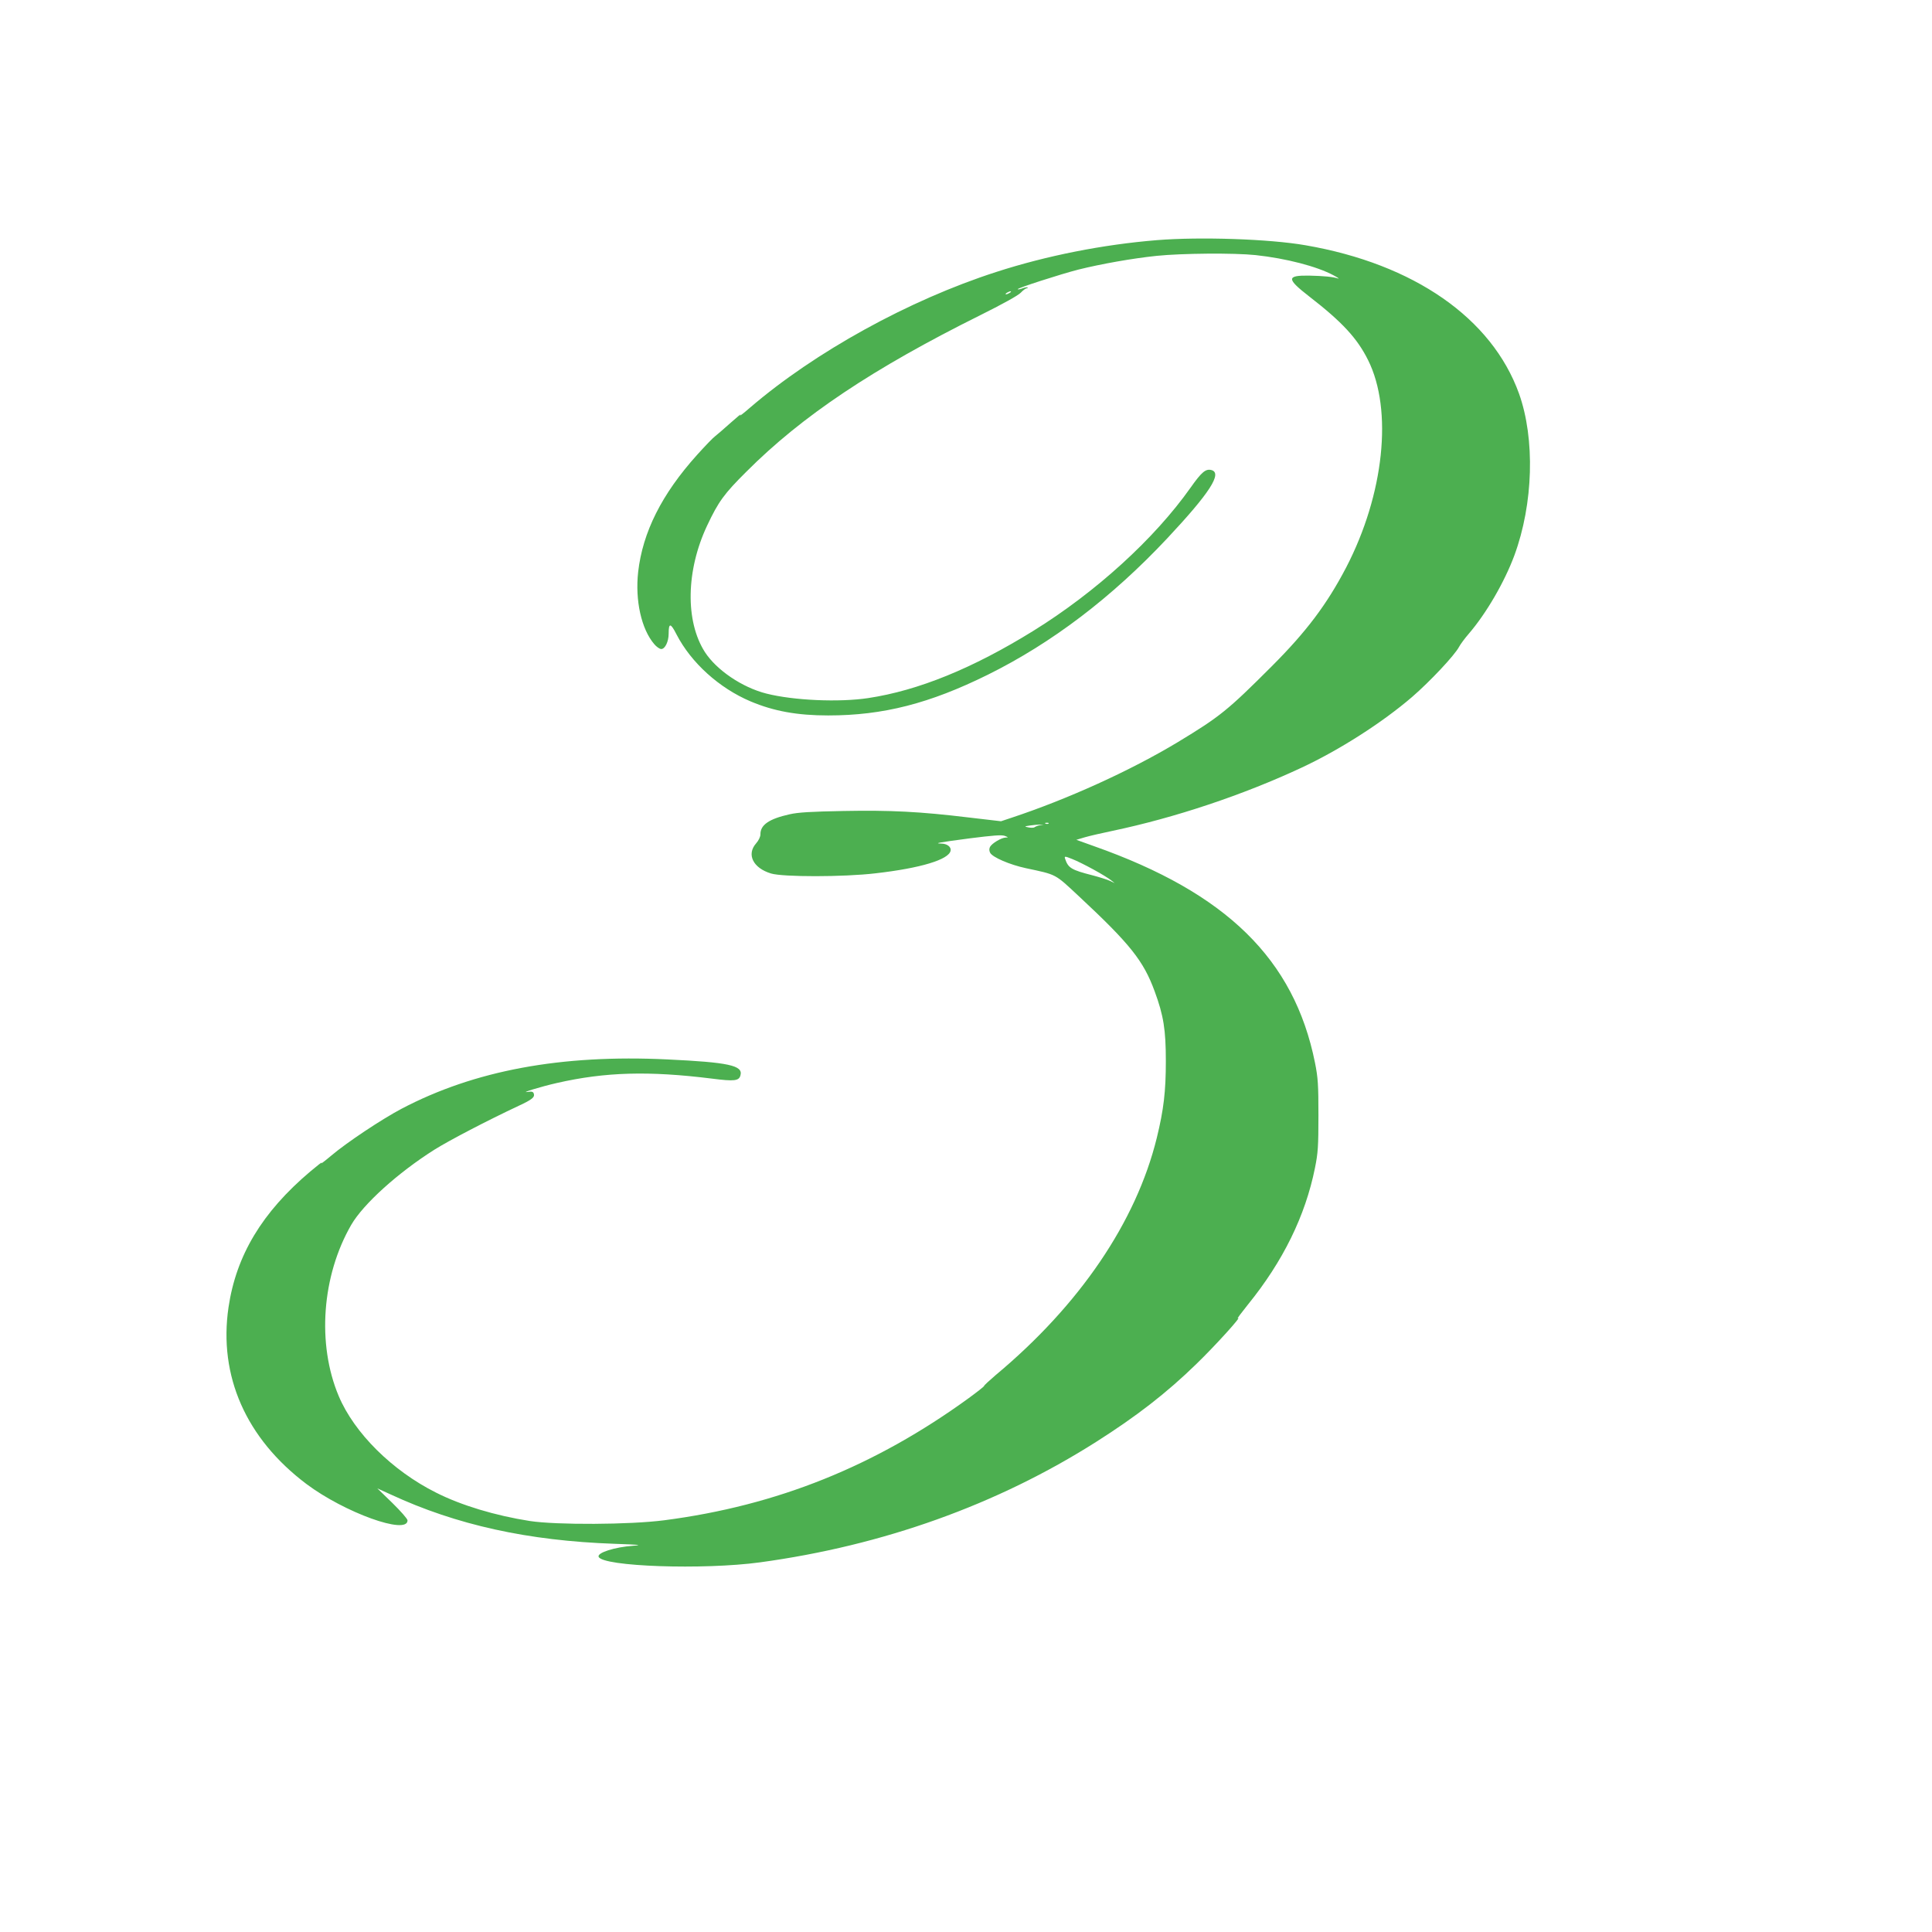 <?xml version="1.0" standalone="no"?>
<!DOCTYPE svg PUBLIC "-//W3C//DTD SVG 20010904//EN"
 "http://www.w3.org/TR/2001/REC-SVG-20010904/DTD/svg10.dtd">
<svg version="1.0" xmlns="http://www.w3.org/2000/svg"
 width="1280pt" height="1280pt" viewBox="0 0 1280 1280"
 preserveAspectRatio="xMidYMid meet">
<g transform="translate(0,1280) scale(0.1,-0.1)"
fill="#4caf50" stroke="none">
<path d="M7665 11209 c-357 -29 -732 -103 -1065 -211 -578 -186 -1201 -530
-1630 -898 -47 -41 -76 -63 -65 -49 11 13 -17 -10 -63 -51 -46 -41 -93 -82
-104 -90 -12 -8 -66 -64 -120 -124 -234 -260 -360 -512 -390 -775 -21 -189 21
-378 106 -478 15 -18 36 -33 47 -33 25 0 49 49 49 102 0 73 13 72 52 -5 97
-188 283 -356 491 -444 154 -65 310 -93 514 -93 364 0 672 79 1058 270 424
210 821 512 1187 902 283 302 369 435 293 454 -37 9 -64 -13 -138 -118 -239
-338 -627 -691 -1040 -947 -402 -249 -763 -396 -1095 -446 -192 -29 -494 -16
-675 30 -161 41 -330 156 -407 275 -131 205 -125 541 15 838 75 159 112 210
260 357 368 369 838 683 1550 1037 141 70 252 131 268 149 15 16 33 29 39 29
6 0 9 2 6 5 -3 3 -18 1 -33 -5 -15 -6 -30 -9 -32 -6 -7 6 284 100 402 130 149
37 355 74 519 91 167 17 511 20 654 5 204 -22 407 -75 517 -134 28 -15 41 -24
30 -21 -34 11 -96 17 -192 19 -151 2 -150 -21 2 -139 217 -168 317 -276 389
-421 165 -331 106 -889 -145 -1373 -128 -245 -263 -425 -494 -656 -290 -290
-341 -332 -622 -502 -314 -189 -730 -378 -1105 -502 l-66 -22 -214 25 c-323
39 -519 49 -831 43 -213 -4 -300 -9 -356 -22 -135 -30 -194 -70 -193 -133 0
-16 -12 -41 -29 -60 -64 -73 -20 -163 99 -199 78 -24 480 -24 692 1 299 34
487 91 498 150 5 24 -22 46 -60 47 -54 1 -24 7 189 35 151 19 209 24 230 16
24 -9 25 -11 6 -11 -29 -1 -91 -38 -104 -62 -6 -13 -6 -25 1 -39 16 -30 130
-79 237 -102 206 -44 189 -35 351 -186 341 -318 428 -428 502 -630 59 -160 74
-255 74 -462 0 -200 -14 -321 -60 -509 -137 -557 -511 -1107 -1067 -1571 -42
-36 -77 -68 -77 -72 0 -4 -46 -40 -102 -81 -621 -451 -1270 -712 -2016 -809
-228 -30 -716 -32 -892 -5 -229 36 -453 103 -621 188 -290 145 -542 395 -645
640 -145 344 -112 796 83 1134 80 138 309 345 551 498 97 61 350 193 559 291
90 42 108 57 99 82 -4 11 -14 14 -38 10 -61 -10 86 35 192 59 321 73 608 81
1026 29 149 -19 181 -16 190 23 17 64 -80 85 -484 104 -705 34 -1279 -73
-1762 -327 -132 -70 -361 -222 -465 -310 -44 -37 -73 -59 -65 -49 8 11 -25
-15 -75 -57 -319 -270 -490 -555 -541 -899 -67 -455 116 -869 515 -1170 253
-190 671 -341 671 -242 0 10 -45 61 -100 115 l-100 97 88 -40 c437 -203 912
-307 1482 -327 167 -6 190 -8 125 -13 -123 -9 -239 -46 -229 -73 25 -65 694
-88 1069 -37 814 111 1570 381 2227 798 268 170 468 325 665 517 123 119 307
322 274 302 -8 -5 23 36 67 91 232 286 380 587 444 905 20 99 23 142 23 348 0
205 -3 250 -23 350 -138 685 -586 1124 -1464 1434 l-117 42 57 17 c31 9 113
28 181 42 414 87 864 237 1252 418 253 118 536 299 734 469 119 103 282 276
312 333 9 17 37 55 63 85 118 137 238 345 303 520 126 342 138 772 31 1072
-180 500 -696 859 -1414 983 -240 42 -699 57 -985 34z m-975 -349 c-8 -5 -19
-10 -25 -10 -5 0 -3 5 5 10 8 5 20 10 25 10 6 0 3 -5 -5 -10z m257 -3516 c-3
-3 -12 -4 -19 -1 -8 3 -5 6 6 6 11 1 17 -2 13 -5z m-57 -11 c-14 -3 -29 -9
-35 -13 -5 -5 -23 -5 -40 -2 -30 6 -30 7 10 13 22 3 51 6 65 6 l25 0 -25 -4z
m355 -294 c50 -27 101 -59 115 -70 l25 -20 -31 15 c-17 8 -68 24 -113 36 -145
37 -164 49 -185 112 -5 16 0 16 47 -3 29 -11 93 -43 142 -70z"/>
</g>
</svg>
